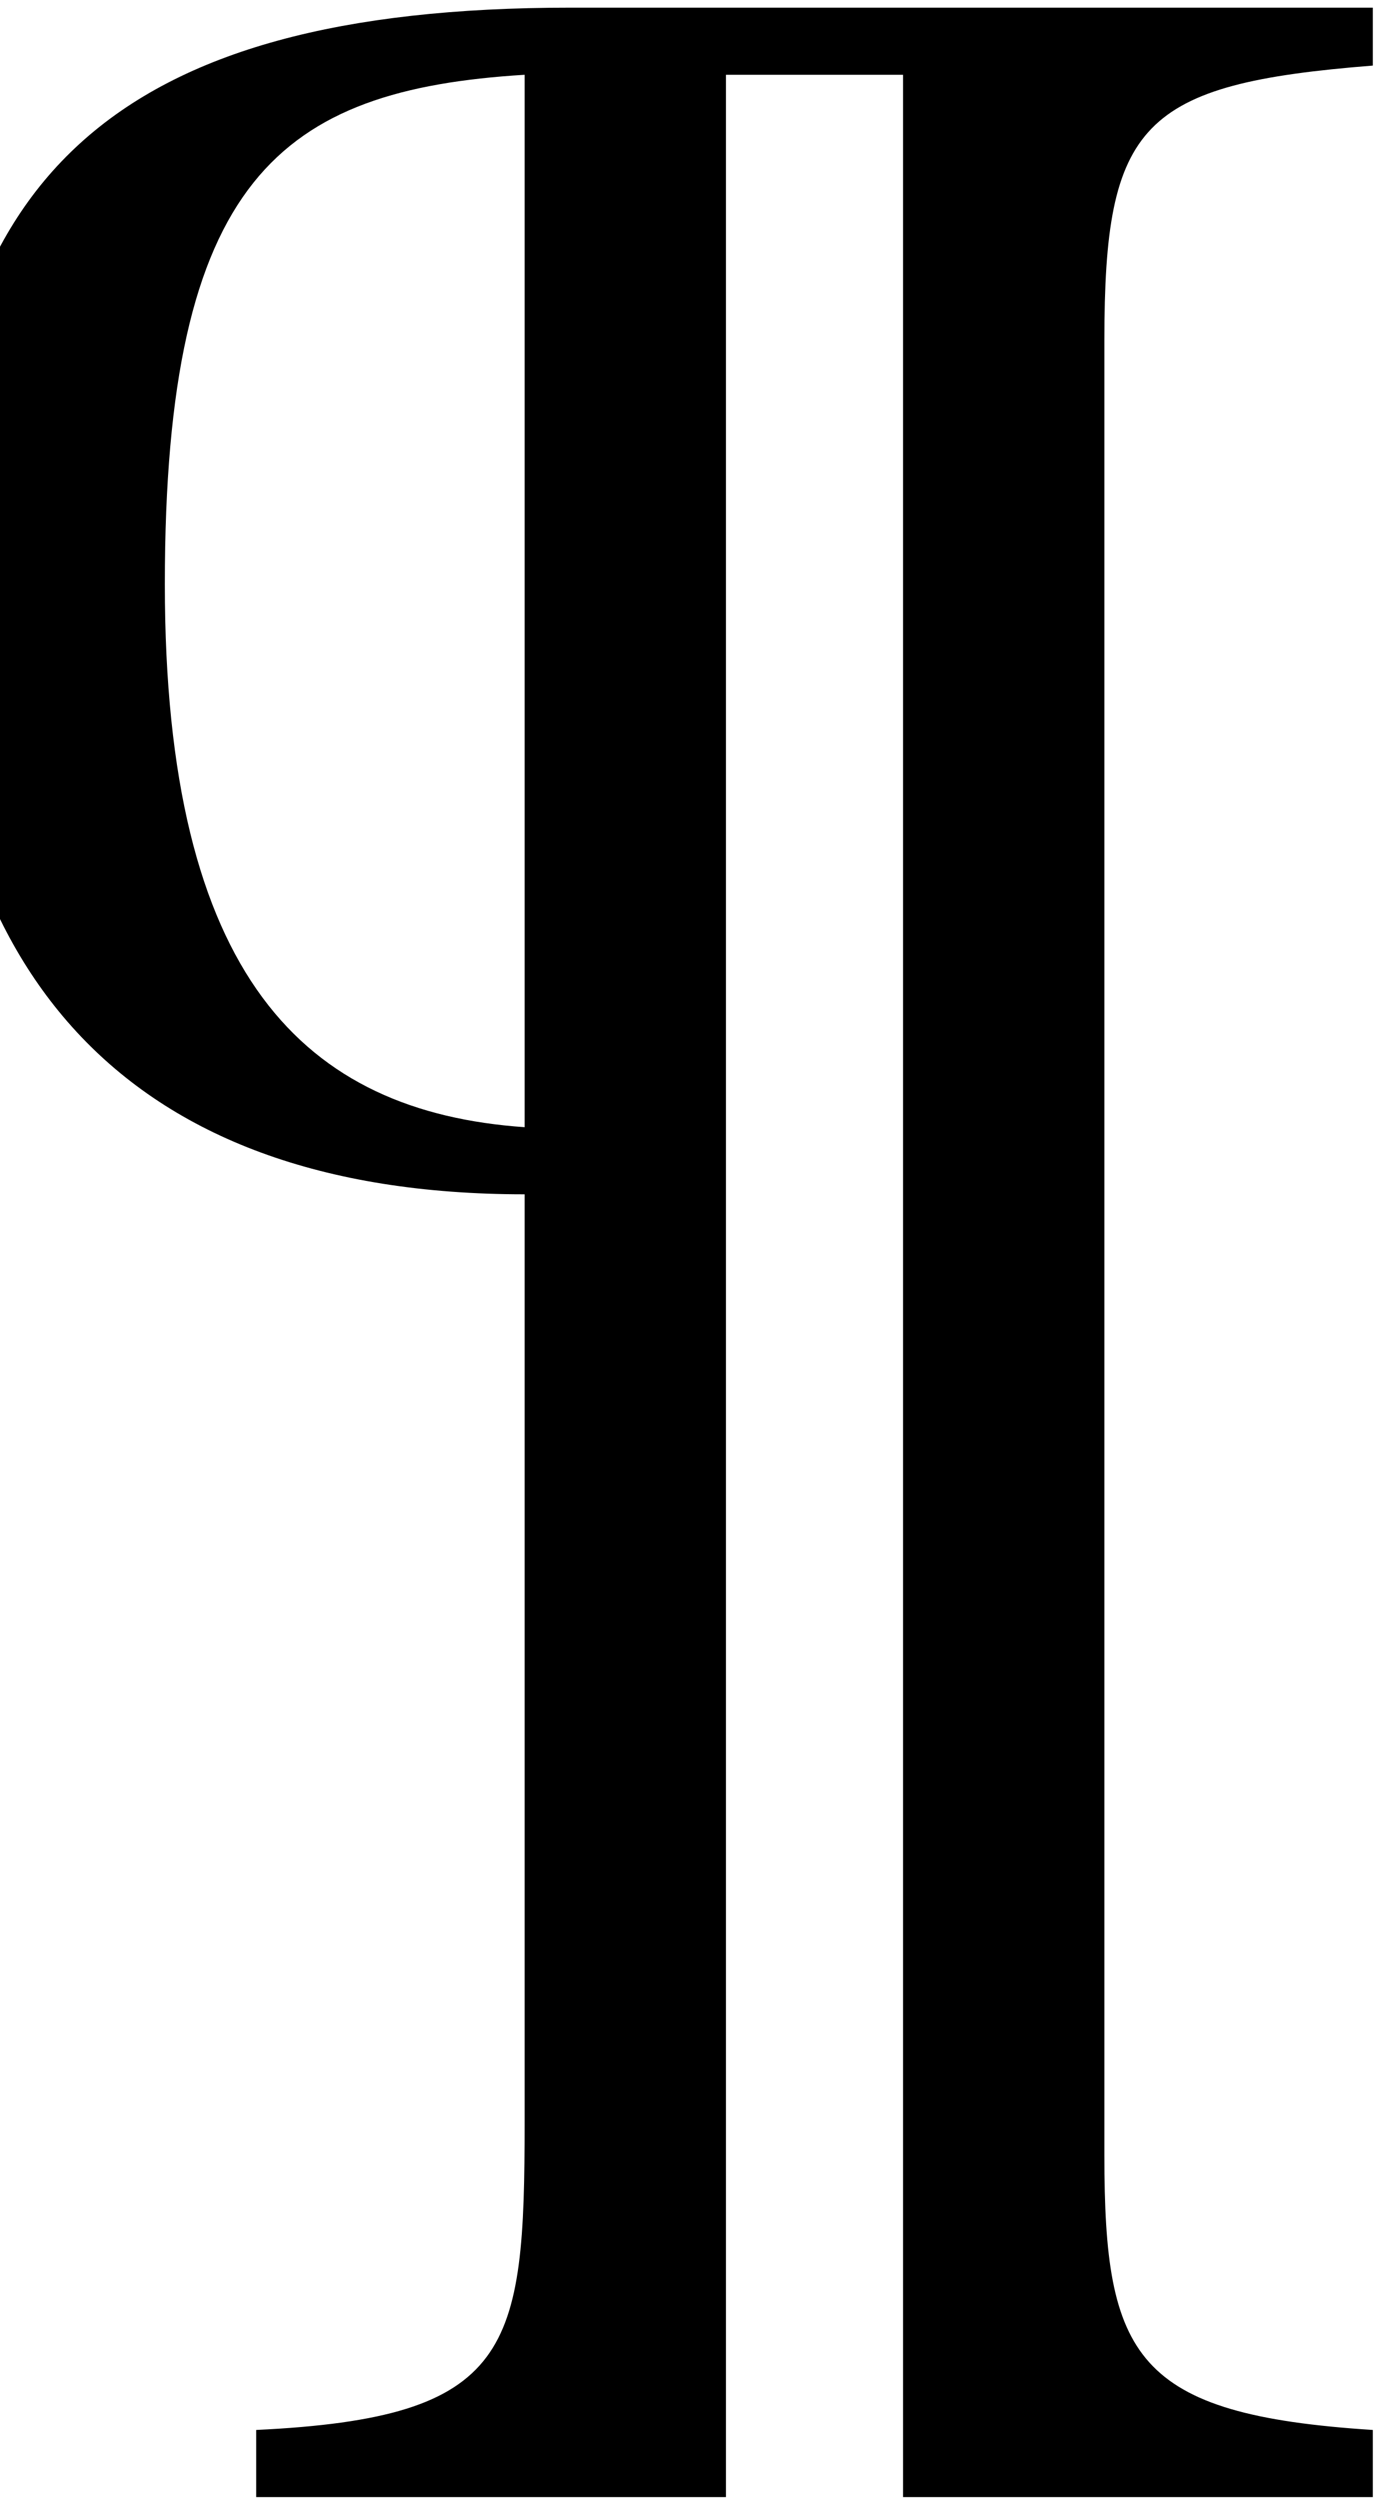 <?xml version='1.0' encoding='UTF-8'?>
<!-- This file was generated by dvisvgm 2.8.2 -->
<svg version='1.1' xmlns='http://www.w3.org/2000/svg' xmlns:xlink='http://www.w3.org/1999/xlink' width='5.416pt' height='9.797pt' viewBox='56.413 57.809 5.416 9.797'>
<defs>
<path id='g0-123' d='M5.38 1.841V1.578C4.447 1.518 4.328 1.291 4.328 .502V-6.611C4.328-7.46 4.471-7.615 5.38-7.687V-7.914H2.236C.442-7.914-.263-7.245-.263-5.667C-.263-4.16 .466-3.264 2.056-3.264V.371C2.056 1.267 2.008 1.53 1.004 1.578V1.841H2.845V-7.651H3.539V1.841H5.38ZM2.056-3.527C1.196-3.587 .646-4.113 .646-5.655C.646-7.245 1.1-7.592 2.056-7.651V-3.527Z'/>
</defs>
<g id='page1'>
<use x='56.413' y='65.753' xlink:href='#g0-123'/>
</g>
</svg>